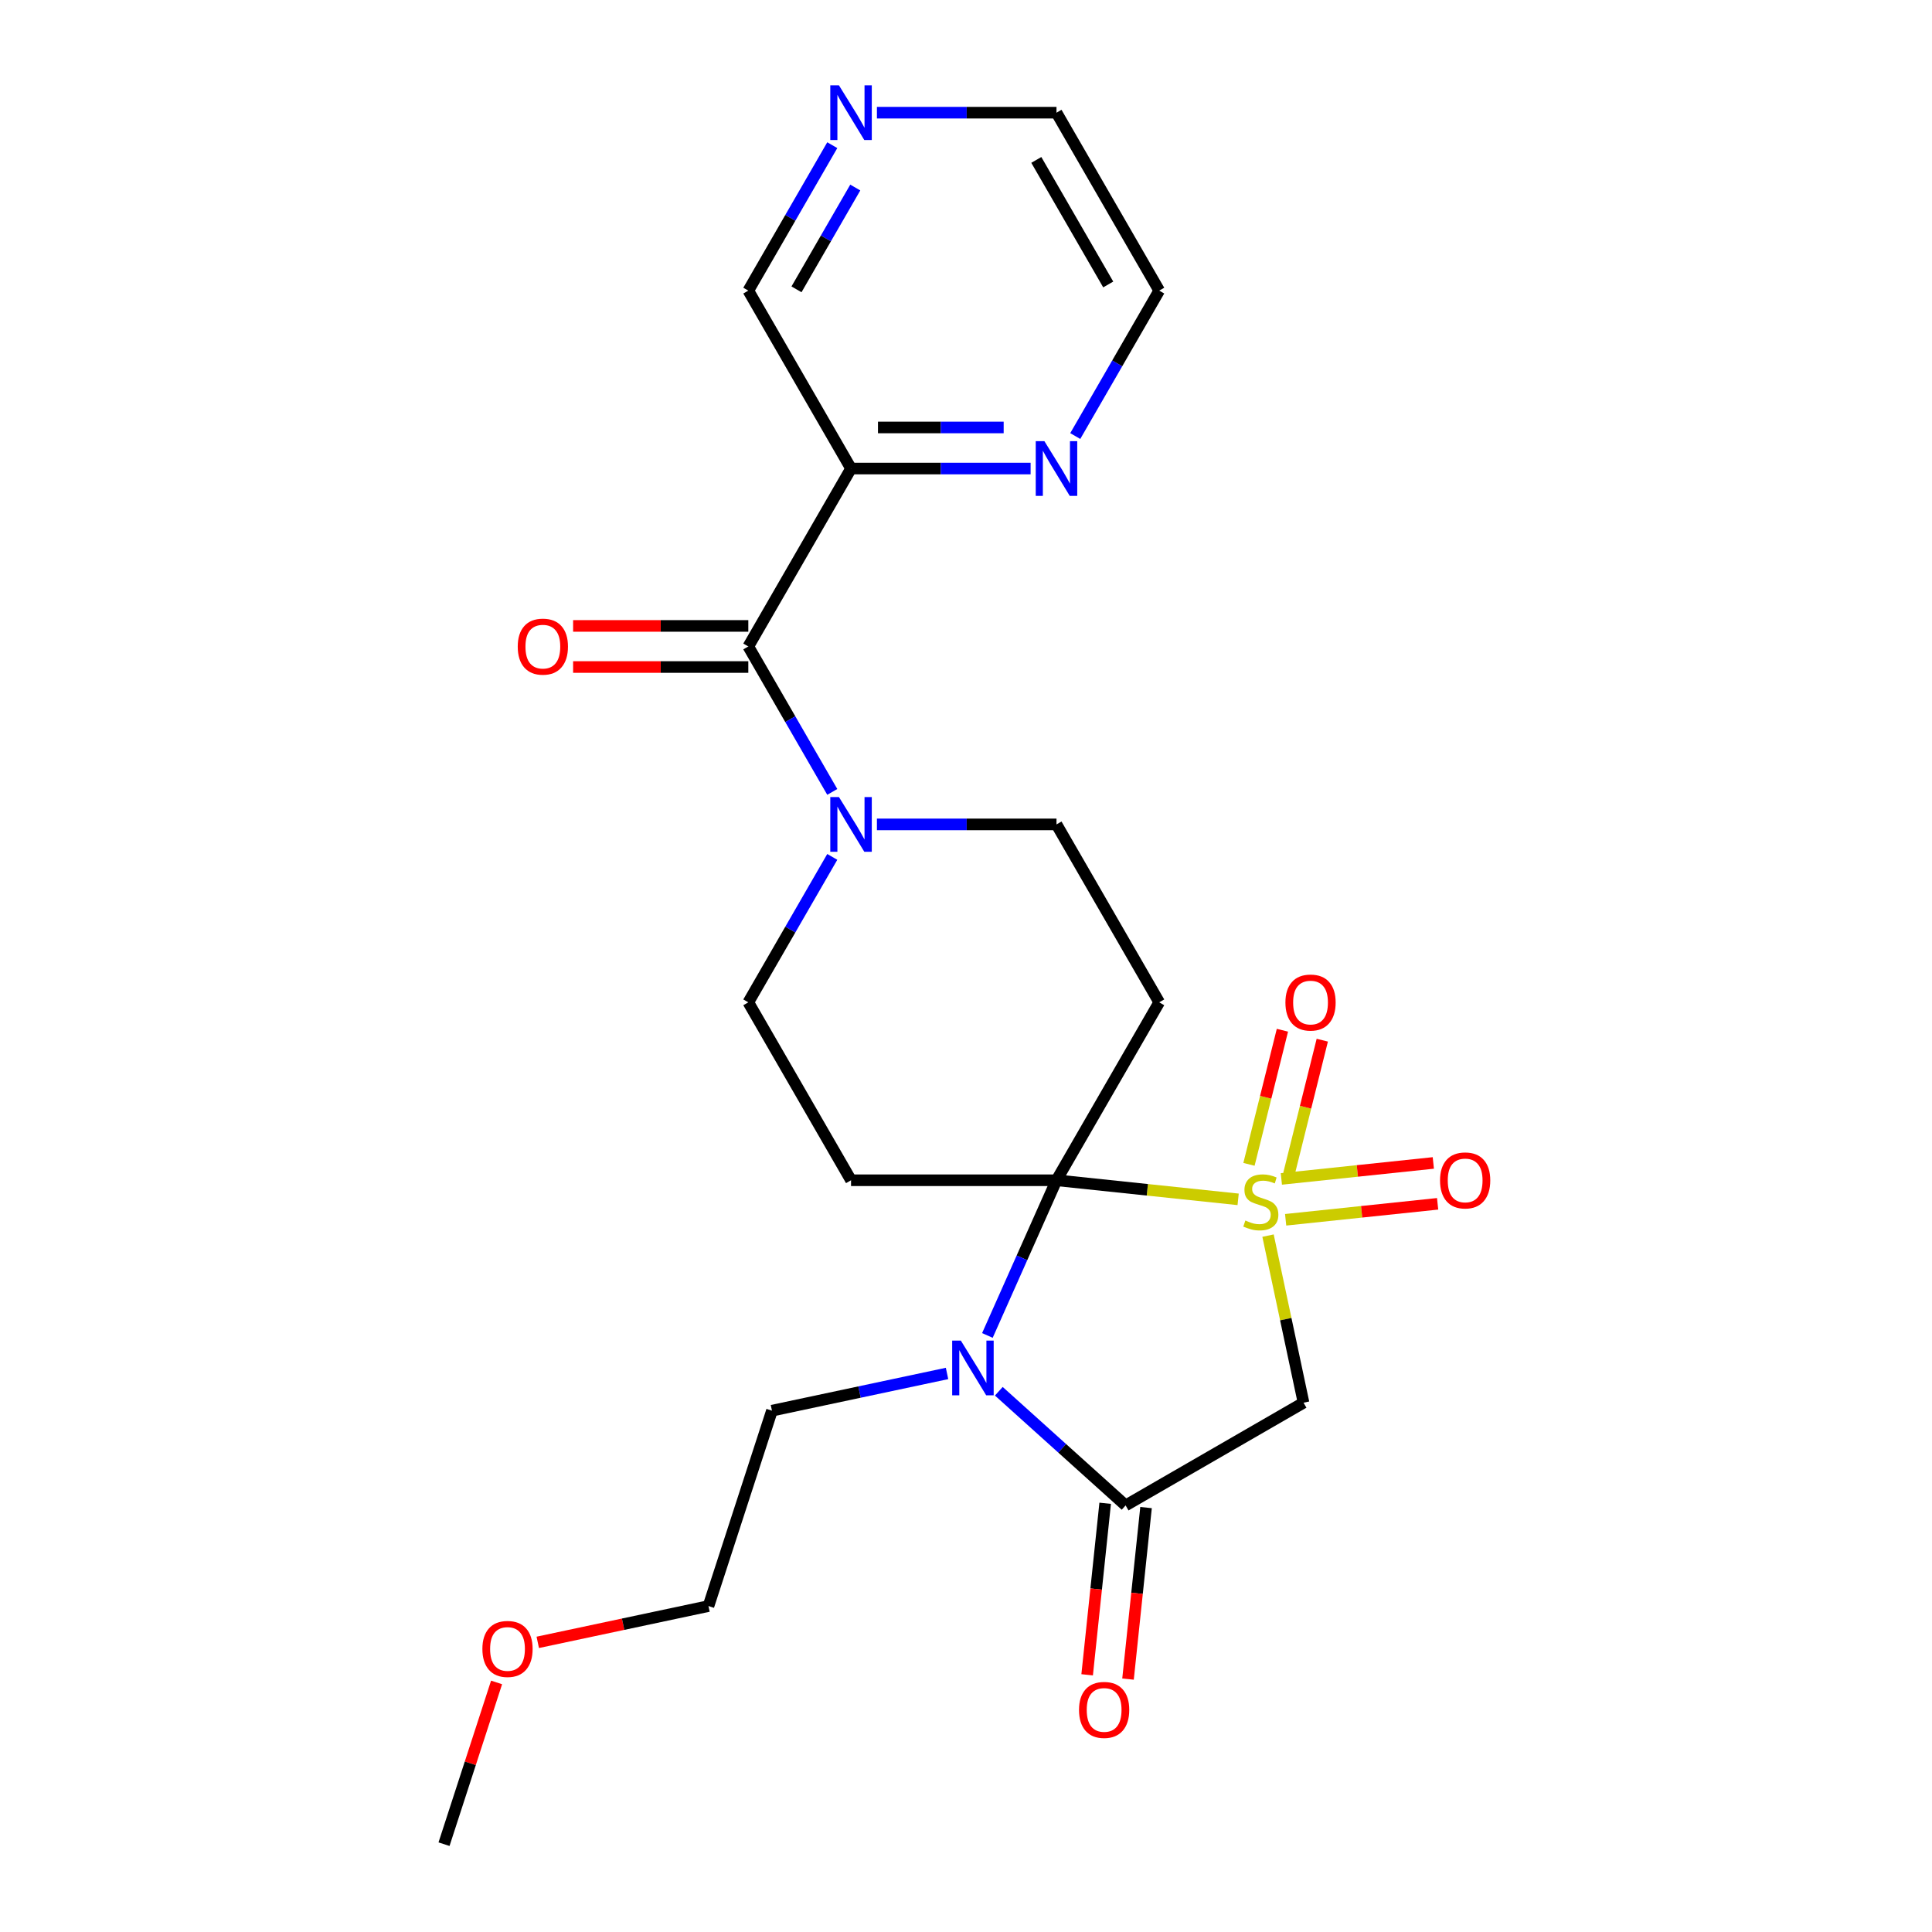 <?xml version='1.0' encoding='iso-8859-1'?>
<svg version='1.1' baseProfile='full'
              xmlns='http://www.w3.org/2000/svg'
                      xmlns:rdkit='http://www.rdkit.org/xml'
                      xmlns:xlink='http://www.w3.org/1999/xlink'
                  xml:space='preserve'
width='1000px' height='1000px' viewBox='0 0 1000 1000'>
<!-- END OF HEADER -->
<rect style='opacity:1.0;fill:#FFFFFF;stroke:none' width='1000' height='1000' x='0' y='0'> </rect>
<path class='bond-0' d='M 640.861,620.782 L 593.85,615.841' style='fill:none;fill-rule:evenodd;stroke:#CCCC00;stroke-width:6px;stroke-linecap:butt;stroke-linejoin:miter;stroke-opacity:1' />
<path class='bond-0' d='M 593.85,615.841 L 546.839,610.9' style='fill:none;fill-rule:evenodd;stroke:#000000;stroke-width:6px;stroke-linecap:butt;stroke-linejoin:miter;stroke-opacity:1' />
<path class='bond-3' d='M 656.328,639.554 L 665.519,682.794' style='fill:none;fill-rule:evenodd;stroke:#CCCC00;stroke-width:6px;stroke-linecap:butt;stroke-linejoin:miter;stroke-opacity:1' />
<path class='bond-3' d='M 665.519,682.794 L 674.71,726.035' style='fill:none;fill-rule:evenodd;stroke:#000000;stroke-width:6px;stroke-linecap:butt;stroke-linejoin:miter;stroke-opacity:1' />
<path class='bond-9' d='M 667.103,607.81 L 675.758,573.101' style='fill:none;fill-rule:evenodd;stroke:#CCCC00;stroke-width:6px;stroke-linecap:butt;stroke-linejoin:miter;stroke-opacity:1' />
<path class='bond-9' d='M 675.758,573.101 L 684.414,538.392' style='fill:none;fill-rule:evenodd;stroke:#FF0000;stroke-width:6px;stroke-linecap:butt;stroke-linejoin:miter;stroke-opacity:1' />
<path class='bond-9' d='M 646.466,602.664 L 655.122,567.955' style='fill:none;fill-rule:evenodd;stroke:#CCCC00;stroke-width:6px;stroke-linecap:butt;stroke-linejoin:miter;stroke-opacity:1' />
<path class='bond-9' d='M 655.122,567.955 L 663.778,533.246' style='fill:none;fill-rule:evenodd;stroke:#FF0000;stroke-width:6px;stroke-linecap:butt;stroke-linejoin:miter;stroke-opacity:1' />
<path class='bond-10' d='M 665.45,631.358 L 704.779,627.224' style='fill:none;fill-rule:evenodd;stroke:#CCCC00;stroke-width:6px;stroke-linecap:butt;stroke-linejoin:miter;stroke-opacity:1' />
<path class='bond-10' d='M 704.779,627.224 L 744.109,623.09' style='fill:none;fill-rule:evenodd;stroke:#FF0000;stroke-width:6px;stroke-linecap:butt;stroke-linejoin:miter;stroke-opacity:1' />
<path class='bond-10' d='M 663.227,610.206 L 702.556,606.072' style='fill:none;fill-rule:evenodd;stroke:#CCCC00;stroke-width:6px;stroke-linecap:butt;stroke-linejoin:miter;stroke-opacity:1' />
<path class='bond-10' d='M 702.556,606.072 L 741.885,601.938' style='fill:none;fill-rule:evenodd;stroke:#FF0000;stroke-width:6px;stroke-linecap:butt;stroke-linejoin:miter;stroke-opacity:1' />
<path class='bond-1' d='M 546.839,610.9 L 528.957,651.065' style='fill:none;fill-rule:evenodd;stroke:#000000;stroke-width:6px;stroke-linecap:butt;stroke-linejoin:miter;stroke-opacity:1' />
<path class='bond-1' d='M 528.957,651.065 L 511.074,691.23' style='fill:none;fill-rule:evenodd;stroke:#0000FF;stroke-width:6px;stroke-linecap:butt;stroke-linejoin:miter;stroke-opacity:1' />
<path class='bond-5' d='M 546.839,610.9 L 600.011,518.804' style='fill:none;fill-rule:evenodd;stroke:#000000;stroke-width:6px;stroke-linecap:butt;stroke-linejoin:miter;stroke-opacity:1' />
<path class='bond-6' d='M 546.839,610.9 L 440.496,610.9' style='fill:none;fill-rule:evenodd;stroke:#000000;stroke-width:6px;stroke-linecap:butt;stroke-linejoin:miter;stroke-opacity:1' />
<path class='bond-17' d='M 490.187,710.897 L 444.877,720.528' style='fill:none;fill-rule:evenodd;stroke:#0000FF;stroke-width:6px;stroke-linecap:butt;stroke-linejoin:miter;stroke-opacity:1' />
<path class='bond-17' d='M 444.877,720.528 L 399.567,730.159' style='fill:none;fill-rule:evenodd;stroke:#000000;stroke-width:6px;stroke-linecap:butt;stroke-linejoin:miter;stroke-opacity:1' />
<path class='bond-24' d='M 516.984,720.113 L 549.799,749.66' style='fill:none;fill-rule:evenodd;stroke:#0000FF;stroke-width:6px;stroke-linecap:butt;stroke-linejoin:miter;stroke-opacity:1' />
<path class='bond-24' d='M 549.799,749.66 L 582.614,779.206' style='fill:none;fill-rule:evenodd;stroke:#000000;stroke-width:6px;stroke-linecap:butt;stroke-linejoin:miter;stroke-opacity:1' />
<path class='bond-2' d='M 582.614,779.206 L 674.71,726.035' style='fill:none;fill-rule:evenodd;stroke:#000000;stroke-width:6px;stroke-linecap:butt;stroke-linejoin:miter;stroke-opacity:1' />
<path class='bond-14' d='M 572.038,778.095 L 567.372,822.486' style='fill:none;fill-rule:evenodd;stroke:#000000;stroke-width:6px;stroke-linecap:butt;stroke-linejoin:miter;stroke-opacity:1' />
<path class='bond-14' d='M 567.372,822.486 L 562.707,866.877' style='fill:none;fill-rule:evenodd;stroke:#FF0000;stroke-width:6px;stroke-linecap:butt;stroke-linejoin:miter;stroke-opacity:1' />
<path class='bond-14' d='M 593.19,780.318 L 588.524,824.709' style='fill:none;fill-rule:evenodd;stroke:#000000;stroke-width:6px;stroke-linecap:butt;stroke-linejoin:miter;stroke-opacity:1' />
<path class='bond-14' d='M 588.524,824.709 L 583.859,869.1' style='fill:none;fill-rule:evenodd;stroke:#FF0000;stroke-width:6px;stroke-linecap:butt;stroke-linejoin:miter;stroke-opacity:1' />
<path class='bond-4' d='M 387.325,334.612 L 409.055,372.251' style='fill:none;fill-rule:evenodd;stroke:#000000;stroke-width:6px;stroke-linecap:butt;stroke-linejoin:miter;stroke-opacity:1' />
<path class='bond-4' d='M 409.055,372.251 L 430.786,409.889' style='fill:none;fill-rule:evenodd;stroke:#0000FF;stroke-width:6px;stroke-linecap:butt;stroke-linejoin:miter;stroke-opacity:1' />
<path class='bond-8' d='M 387.325,334.612 L 440.496,242.516' style='fill:none;fill-rule:evenodd;stroke:#000000;stroke-width:6px;stroke-linecap:butt;stroke-linejoin:miter;stroke-opacity:1' />
<path class='bond-15' d='M 387.325,323.978 L 341.983,323.978' style='fill:none;fill-rule:evenodd;stroke:#000000;stroke-width:6px;stroke-linecap:butt;stroke-linejoin:miter;stroke-opacity:1' />
<path class='bond-15' d='M 341.983,323.978 L 296.64,323.978' style='fill:none;fill-rule:evenodd;stroke:#FF0000;stroke-width:6px;stroke-linecap:butt;stroke-linejoin:miter;stroke-opacity:1' />
<path class='bond-15' d='M 387.325,345.247 L 341.983,345.247' style='fill:none;fill-rule:evenodd;stroke:#000000;stroke-width:6px;stroke-linecap:butt;stroke-linejoin:miter;stroke-opacity:1' />
<path class='bond-15' d='M 341.983,345.247 L 296.64,345.247' style='fill:none;fill-rule:evenodd;stroke:#FF0000;stroke-width:6px;stroke-linecap:butt;stroke-linejoin:miter;stroke-opacity:1' />
<path class='bond-12' d='M 600.011,518.804 L 546.839,426.708' style='fill:none;fill-rule:evenodd;stroke:#000000;stroke-width:6px;stroke-linecap:butt;stroke-linejoin:miter;stroke-opacity:1' />
<path class='bond-11' d='M 440.496,610.9 L 387.325,518.804' style='fill:none;fill-rule:evenodd;stroke:#000000;stroke-width:6px;stroke-linecap:butt;stroke-linejoin:miter;stroke-opacity:1' />
<path class='bond-7' d='M 430.786,443.527 L 409.055,481.165' style='fill:none;fill-rule:evenodd;stroke:#0000FF;stroke-width:6px;stroke-linecap:butt;stroke-linejoin:miter;stroke-opacity:1' />
<path class='bond-7' d='M 409.055,481.165 L 387.325,518.804' style='fill:none;fill-rule:evenodd;stroke:#000000;stroke-width:6px;stroke-linecap:butt;stroke-linejoin:miter;stroke-opacity:1' />
<path class='bond-25' d='M 453.895,426.708 L 500.367,426.708' style='fill:none;fill-rule:evenodd;stroke:#0000FF;stroke-width:6px;stroke-linecap:butt;stroke-linejoin:miter;stroke-opacity:1' />
<path class='bond-25' d='M 500.367,426.708 L 546.839,426.708' style='fill:none;fill-rule:evenodd;stroke:#000000;stroke-width:6px;stroke-linecap:butt;stroke-linejoin:miter;stroke-opacity:1' />
<path class='bond-13' d='M 440.496,242.516 L 486.969,242.516' style='fill:none;fill-rule:evenodd;stroke:#000000;stroke-width:6px;stroke-linecap:butt;stroke-linejoin:miter;stroke-opacity:1' />
<path class='bond-13' d='M 486.969,242.516 L 533.441,242.516' style='fill:none;fill-rule:evenodd;stroke:#0000FF;stroke-width:6px;stroke-linecap:butt;stroke-linejoin:miter;stroke-opacity:1' />
<path class='bond-13' d='M 454.438,221.248 L 486.969,221.248' style='fill:none;fill-rule:evenodd;stroke:#000000;stroke-width:6px;stroke-linecap:butt;stroke-linejoin:miter;stroke-opacity:1' />
<path class='bond-13' d='M 486.969,221.248 L 519.499,221.248' style='fill:none;fill-rule:evenodd;stroke:#0000FF;stroke-width:6px;stroke-linecap:butt;stroke-linejoin:miter;stroke-opacity:1' />
<path class='bond-18' d='M 440.496,242.516 L 387.325,150.421' style='fill:none;fill-rule:evenodd;stroke:#000000;stroke-width:6px;stroke-linecap:butt;stroke-linejoin:miter;stroke-opacity:1' />
<path class='bond-20' d='M 556.55,225.698 L 578.28,188.059' style='fill:none;fill-rule:evenodd;stroke:#0000FF;stroke-width:6px;stroke-linecap:butt;stroke-linejoin:miter;stroke-opacity:1' />
<path class='bond-20' d='M 578.28,188.059 L 600.011,150.421' style='fill:none;fill-rule:evenodd;stroke:#000000;stroke-width:6px;stroke-linecap:butt;stroke-linejoin:miter;stroke-opacity:1' />
<path class='bond-16' d='M 430.786,75.143 L 409.055,112.782' style='fill:none;fill-rule:evenodd;stroke:#0000FF;stroke-width:6px;stroke-linecap:butt;stroke-linejoin:miter;stroke-opacity:1' />
<path class='bond-16' d='M 409.055,112.782 L 387.325,150.421' style='fill:none;fill-rule:evenodd;stroke:#000000;stroke-width:6px;stroke-linecap:butt;stroke-linejoin:miter;stroke-opacity:1' />
<path class='bond-16' d='M 442.686,97.069 L 427.475,123.416' style='fill:none;fill-rule:evenodd;stroke:#0000FF;stroke-width:6px;stroke-linecap:butt;stroke-linejoin:miter;stroke-opacity:1' />
<path class='bond-16' d='M 427.475,123.416 L 412.263,149.763' style='fill:none;fill-rule:evenodd;stroke:#000000;stroke-width:6px;stroke-linecap:butt;stroke-linejoin:miter;stroke-opacity:1' />
<path class='bond-21' d='M 453.895,58.325 L 500.367,58.325' style='fill:none;fill-rule:evenodd;stroke:#0000FF;stroke-width:6px;stroke-linecap:butt;stroke-linejoin:miter;stroke-opacity:1' />
<path class='bond-21' d='M 500.367,58.325 L 546.839,58.325' style='fill:none;fill-rule:evenodd;stroke:#000000;stroke-width:6px;stroke-linecap:butt;stroke-linejoin:miter;stroke-opacity:1' />
<path class='bond-22' d='M 399.567,730.159 L 366.705,831.297' style='fill:none;fill-rule:evenodd;stroke:#000000;stroke-width:6px;stroke-linecap:butt;stroke-linejoin:miter;stroke-opacity:1' />
<path class='bond-19' d='M 278.344,850.079 L 322.524,840.688' style='fill:none;fill-rule:evenodd;stroke:#FF0000;stroke-width:6px;stroke-linecap:butt;stroke-linejoin:miter;stroke-opacity:1' />
<path class='bond-19' d='M 322.524,840.688 L 366.705,831.297' style='fill:none;fill-rule:evenodd;stroke:#000000;stroke-width:6px;stroke-linecap:butt;stroke-linejoin:miter;stroke-opacity:1' />
<path class='bond-23' d='M 257.026,870.826 L 243.425,912.686' style='fill:none;fill-rule:evenodd;stroke:#FF0000;stroke-width:6px;stroke-linecap:butt;stroke-linejoin:miter;stroke-opacity:1' />
<path class='bond-23' d='M 243.425,912.686 L 229.824,954.545' style='fill:none;fill-rule:evenodd;stroke:#000000;stroke-width:6px;stroke-linecap:butt;stroke-linejoin:miter;stroke-opacity:1' />
<path class='bond-26' d='M 600.011,150.421 L 546.839,58.325' style='fill:none;fill-rule:evenodd;stroke:#000000;stroke-width:6px;stroke-linecap:butt;stroke-linejoin:miter;stroke-opacity:1' />
<path class='bond-26' d='M 573.616,147.24 L 536.396,82.773' style='fill:none;fill-rule:evenodd;stroke:#000000;stroke-width:6px;stroke-linecap:butt;stroke-linejoin:miter;stroke-opacity:1' />
<path  class='atom-0' d='M 644.6 631.736
Q 644.92 631.856, 646.24 632.416
Q 647.56 632.976, 649 633.336
Q 650.48 633.656, 651.92 633.656
Q 654.6 633.656, 656.16 632.376
Q 657.72 631.056, 657.72 628.776
Q 657.72 627.216, 656.92 626.256
Q 656.16 625.296, 654.96 624.776
Q 653.76 624.256, 651.76 623.656
Q 649.24 622.896, 647.72 622.176
Q 646.24 621.456, 645.16 619.936
Q 644.12 618.416, 644.12 615.856
Q 644.12 612.296, 646.52 610.096
Q 648.96 607.896, 653.76 607.896
Q 657.04 607.896, 660.76 609.456
L 659.84 612.536
Q 656.44 611.136, 653.88 611.136
Q 651.12 611.136, 649.6 612.296
Q 648.08 613.416, 648.12 615.376
Q 648.12 616.896, 648.88 617.816
Q 649.68 618.736, 650.8 619.256
Q 651.96 619.776, 653.88 620.376
Q 656.44 621.176, 657.96 621.976
Q 659.48 622.776, 660.56 624.416
Q 661.68 626.016, 661.68 628.776
Q 661.68 632.696, 659.04 634.816
Q 656.44 636.896, 652.08 636.896
Q 649.56 636.896, 647.64 636.336
Q 645.76 635.816, 643.52 634.896
L 644.6 631.736
' fill='#CCCC00'/>
<path  class='atom-2' d='M 497.326 693.889
L 506.606 708.889
Q 507.526 710.369, 509.006 713.049
Q 510.486 715.729, 510.566 715.889
L 510.566 693.889
L 514.326 693.889
L 514.326 722.209
L 510.446 722.209
L 500.486 705.809
Q 499.326 703.889, 498.086 701.689
Q 496.886 699.489, 496.526 698.809
L 496.526 722.209
L 492.846 722.209
L 492.846 693.889
L 497.326 693.889
' fill='#0000FF'/>
<path  class='atom-8' d='M 434.236 412.548
L 443.516 427.548
Q 444.436 429.028, 445.916 431.708
Q 447.396 434.388, 447.476 434.548
L 447.476 412.548
L 451.236 412.548
L 451.236 440.868
L 447.356 440.868
L 437.396 424.468
Q 436.236 422.548, 434.996 420.348
Q 433.796 418.148, 433.436 417.468
L 433.436 440.868
L 429.756 440.868
L 429.756 412.548
L 434.236 412.548
' fill='#0000FF'/>
<path  class='atom-10' d='M 665.332 518.913
Q 665.332 512.113, 668.692 508.313
Q 672.052 504.513, 678.332 504.513
Q 684.612 504.513, 687.972 508.313
Q 691.332 512.113, 691.332 518.913
Q 691.332 525.793, 687.932 529.713
Q 684.532 533.593, 678.332 533.593
Q 672.092 533.593, 668.692 529.713
Q 665.332 525.833, 665.332 518.913
M 678.332 530.393
Q 682.652 530.393, 684.972 527.513
Q 687.332 524.593, 687.332 518.913
Q 687.332 513.353, 684.972 510.553
Q 682.652 507.713, 678.332 507.713
Q 674.012 507.713, 671.652 510.513
Q 669.332 513.313, 669.332 518.913
Q 669.332 524.633, 671.652 527.513
Q 674.012 530.393, 678.332 530.393
' fill='#FF0000'/>
<path  class='atom-11' d='M 745.361 610.98
Q 745.361 604.18, 748.721 600.38
Q 752.081 596.58, 758.361 596.58
Q 764.641 596.58, 768.001 600.38
Q 771.361 604.18, 771.361 610.98
Q 771.361 617.86, 767.961 621.78
Q 764.561 625.66, 758.361 625.66
Q 752.121 625.66, 748.721 621.78
Q 745.361 617.9, 745.361 610.98
M 758.361 622.46
Q 762.681 622.46, 765.001 619.58
Q 767.361 616.66, 767.361 610.98
Q 767.361 605.42, 765.001 602.62
Q 762.681 599.78, 758.361 599.78
Q 754.041 599.78, 751.681 602.58
Q 749.361 605.38, 749.361 610.98
Q 749.361 616.7, 751.681 619.58
Q 754.041 622.46, 758.361 622.46
' fill='#FF0000'/>
<path  class='atom-14' d='M 540.579 228.356
L 549.859 243.356
Q 550.779 244.836, 552.259 247.516
Q 553.739 250.196, 553.819 250.356
L 553.819 228.356
L 557.579 228.356
L 557.579 256.676
L 553.699 256.676
L 543.739 240.276
Q 542.579 238.356, 541.339 236.156
Q 540.139 233.956, 539.779 233.276
L 539.779 256.676
L 536.099 256.676
L 536.099 228.356
L 540.579 228.356
' fill='#0000FF'/>
<path  class='atom-15' d='M 558.498 885.047
Q 558.498 878.247, 561.858 874.447
Q 565.218 870.647, 571.498 870.647
Q 577.778 870.647, 581.138 874.447
Q 584.498 878.247, 584.498 885.047
Q 584.498 891.927, 581.098 895.847
Q 577.698 899.727, 571.498 899.727
Q 565.258 899.727, 561.858 895.847
Q 558.498 891.967, 558.498 885.047
M 571.498 896.527
Q 575.818 896.527, 578.138 893.647
Q 580.498 890.727, 580.498 885.047
Q 580.498 879.487, 578.138 876.687
Q 575.818 873.847, 571.498 873.847
Q 567.178 873.847, 564.818 876.647
Q 562.498 879.447, 562.498 885.047
Q 562.498 890.767, 564.818 893.647
Q 567.178 896.527, 571.498 896.527
' fill='#FF0000'/>
<path  class='atom-16' d='M 267.982 334.692
Q 267.982 327.892, 271.342 324.092
Q 274.702 320.292, 280.982 320.292
Q 287.262 320.292, 290.622 324.092
Q 293.982 327.892, 293.982 334.692
Q 293.982 341.572, 290.582 345.492
Q 287.182 349.372, 280.982 349.372
Q 274.742 349.372, 271.342 345.492
Q 267.982 341.612, 267.982 334.692
M 280.982 346.172
Q 285.302 346.172, 287.622 343.292
Q 289.982 340.372, 289.982 334.692
Q 289.982 329.132, 287.622 326.332
Q 285.302 323.492, 280.982 323.492
Q 276.662 323.492, 274.302 326.292
Q 271.982 329.092, 271.982 334.692
Q 271.982 340.412, 274.302 343.292
Q 276.662 346.172, 280.982 346.172
' fill='#FF0000'/>
<path  class='atom-17' d='M 434.236 44.165
L 443.516 59.165
Q 444.436 60.645, 445.916 63.325
Q 447.396 66.005, 447.476 66.165
L 447.476 44.165
L 451.236 44.165
L 451.236 72.485
L 447.356 72.485
L 437.396 56.085
Q 436.236 54.165, 434.996 51.965
Q 433.796 49.765, 433.436 49.085
L 433.436 72.485
L 429.756 72.485
L 429.756 44.165
L 434.236 44.165
' fill='#0000FF'/>
<path  class='atom-20' d='M 249.685 853.487
Q 249.685 846.687, 253.045 842.887
Q 256.405 839.087, 262.685 839.087
Q 268.965 839.087, 272.325 842.887
Q 275.685 846.687, 275.685 853.487
Q 275.685 860.367, 272.285 864.287
Q 268.885 868.167, 262.685 868.167
Q 256.445 868.167, 253.045 864.287
Q 249.685 860.407, 249.685 853.487
M 262.685 864.967
Q 267.005 864.967, 269.325 862.087
Q 271.685 859.167, 271.685 853.487
Q 271.685 847.927, 269.325 845.127
Q 267.005 842.287, 262.685 842.287
Q 258.365 842.287, 256.005 845.087
Q 253.685 847.887, 253.685 853.487
Q 253.685 859.207, 256.005 862.087
Q 258.365 864.967, 262.685 864.967
' fill='#FF0000'/>
</svg>

